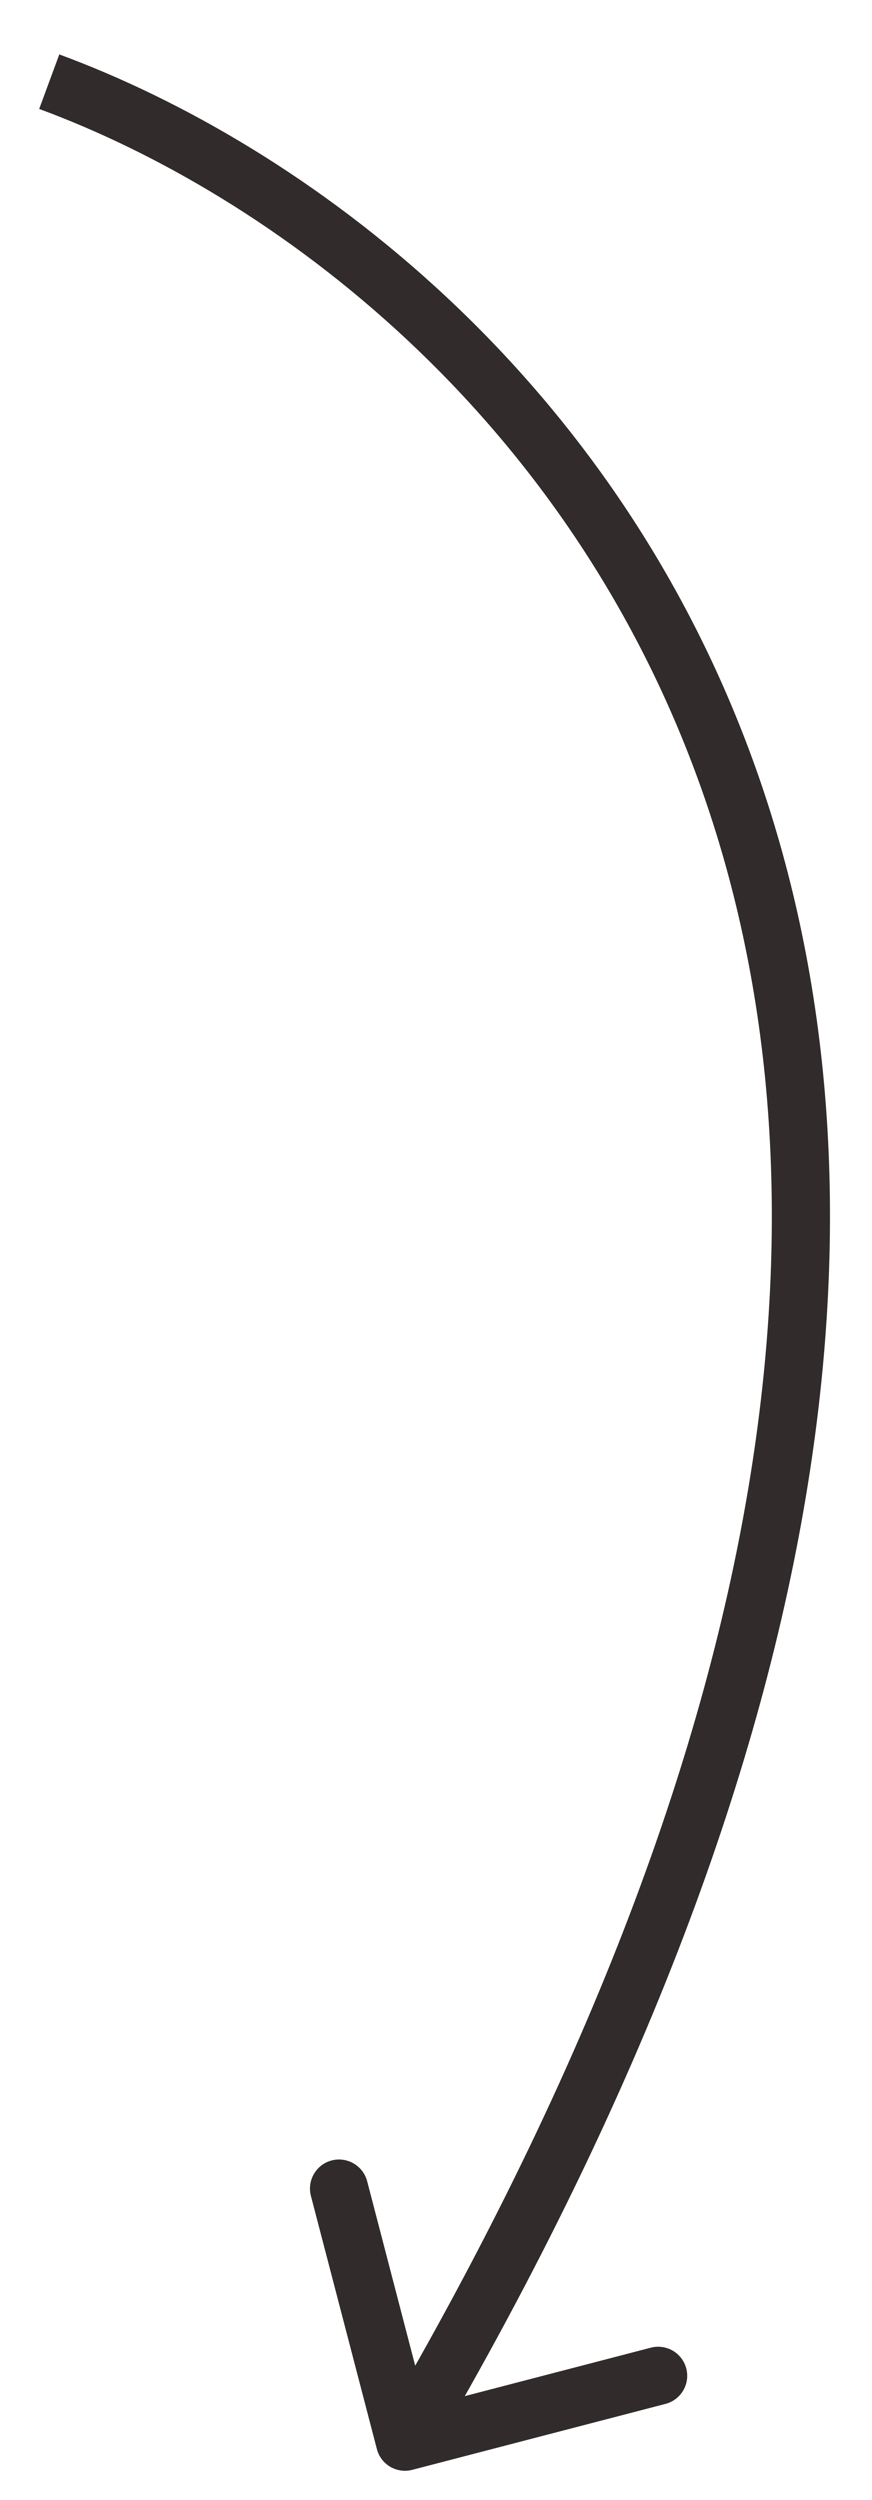 <?xml version="1.0" encoding="UTF-8"?> <svg xmlns="http://www.w3.org/2000/svg" width="15" height="43" viewBox="0 0 15 43" fill="none"><path d="M6.483 42.126C6.552 42.393 6.825 42.553 7.093 42.483L11.447 41.349C11.714 41.28 11.875 41.007 11.805 40.739C11.735 40.472 11.462 40.312 11.195 40.382L7.324 41.39L6.316 37.519C6.246 37.252 5.973 37.092 5.706 37.161C5.439 37.231 5.279 37.504 5.348 37.771L6.483 42.126ZM0.847 1.405L0.674 1.874C4.664 3.346 9.764 7.097 12.059 13.55C14.348 19.989 13.882 29.225 6.535 41.747L6.966 42L7.398 42.253C14.843 29.563 15.419 20.015 13.001 13.215C10.588 6.431 5.233 2.49 1.02 0.936L0.847 1.405Z" fill="#322B2B"></path></svg> 